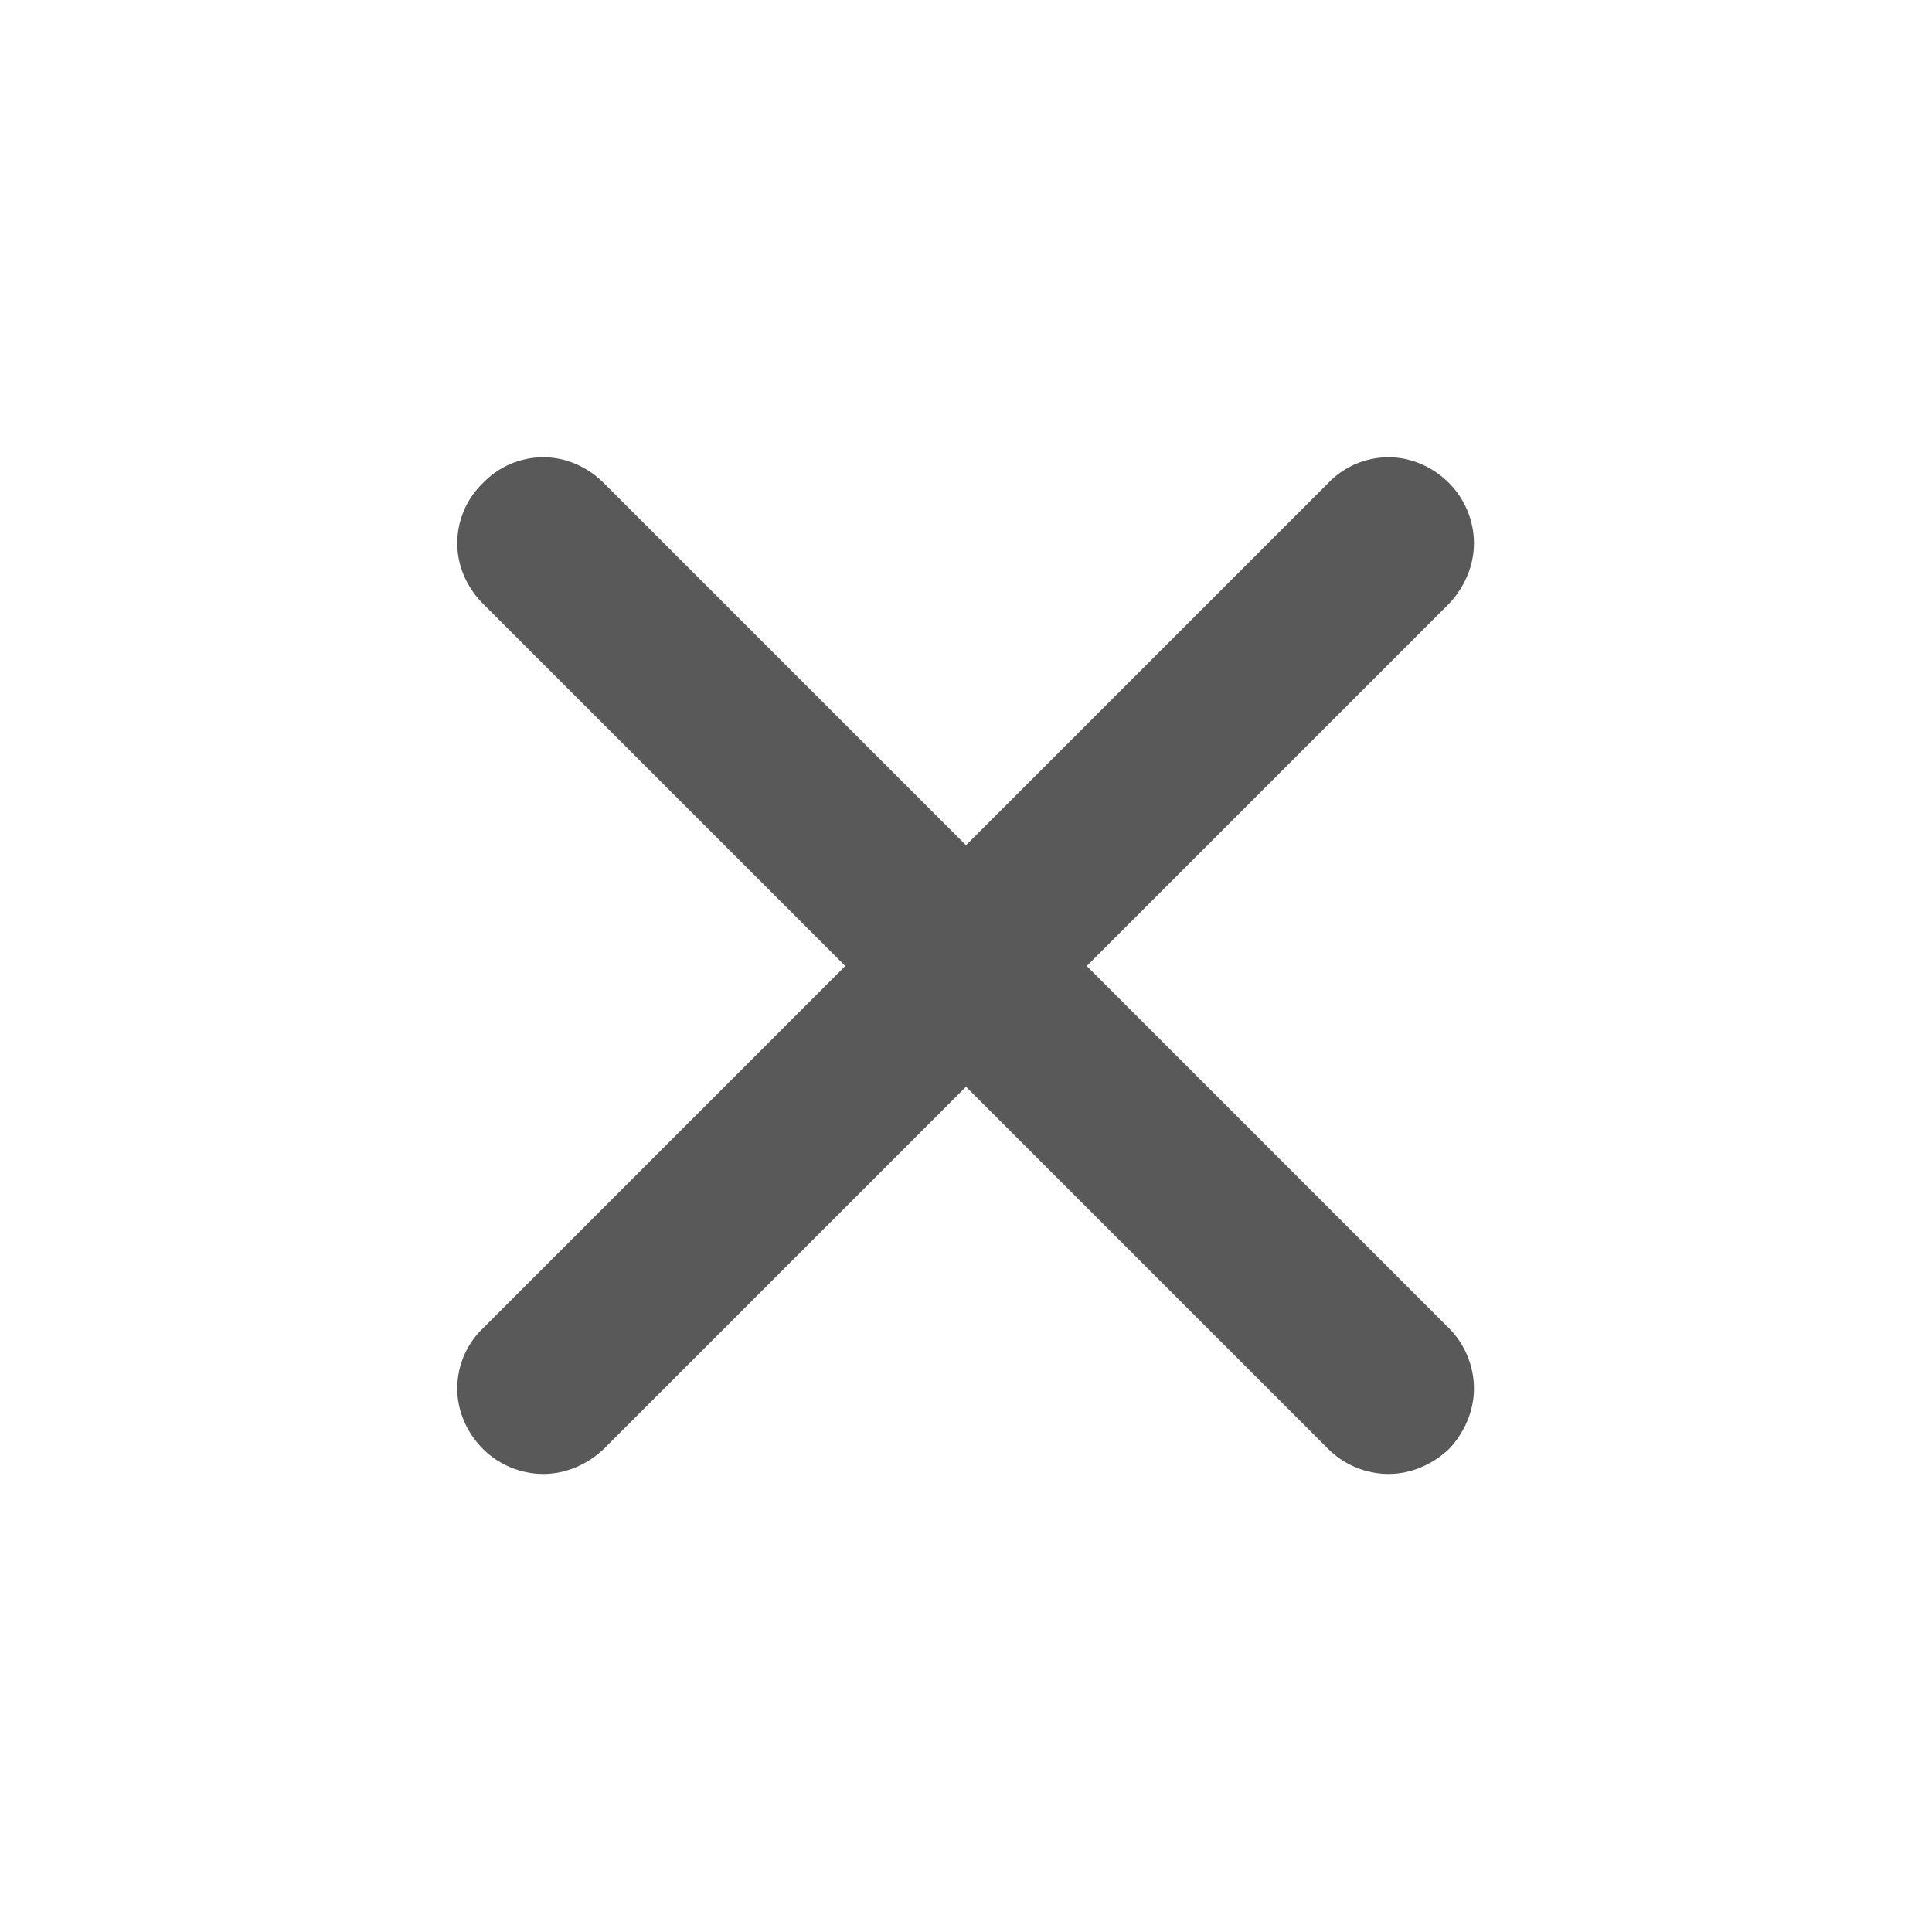 <svg width="24" height="24" viewBox="0 0 24 24" fill="none" xmlns="http://www.w3.org/2000/svg" xmlns:xlink="http://www.w3.org/1999/xlink">
	<desc>
			Created with Pixso.
	</desc>
	<defs>
		<clipPath id="clip14_1233">
			<rect id="Свойство 1=close-delete" width="24" height="24" fill="white" fill-opacity="0"/>
		</clipPath>
	</defs>
	<g clip-path="url(#clip14_1233)">
		<path id="path" d="M18 16.5L13.5 12L18 7.5C18.19 7.3 18.31 7.03 18.31 6.75C18.31 6.46 18.19 6.19 18 6C17.8 5.8 17.53 5.68 17.25 5.68C16.96 5.68 16.69 5.8 16.5 6L12 10.5L7.5 6C7.3 5.8 7.03 5.68 6.75 5.68C6.46 5.68 6.19 5.8 6 6C5.8 6.19 5.68 6.46 5.68 6.75C5.68 7.03 5.8 7.3 6 7.5L10.5 12L6 16.5C5.8 16.69 5.68 16.96 5.68 17.25C5.68 17.53 5.8 17.8 6 18C6.19 18.19 6.46 18.31 6.75 18.31C7.03 18.31 7.3 18.19 7.5 18L12 13.5L16.5 18C16.69 18.19 16.96 18.31 17.25 18.31C17.53 18.31 17.8 18.19 18 18C18.19 17.8 18.31 17.53 18.31 17.25C18.31 16.96 18.19 16.69 18 16.5Z" fill="#595959" fill-opacity="1" fill-rule="nonzero"/>
	</g>
</svg>
